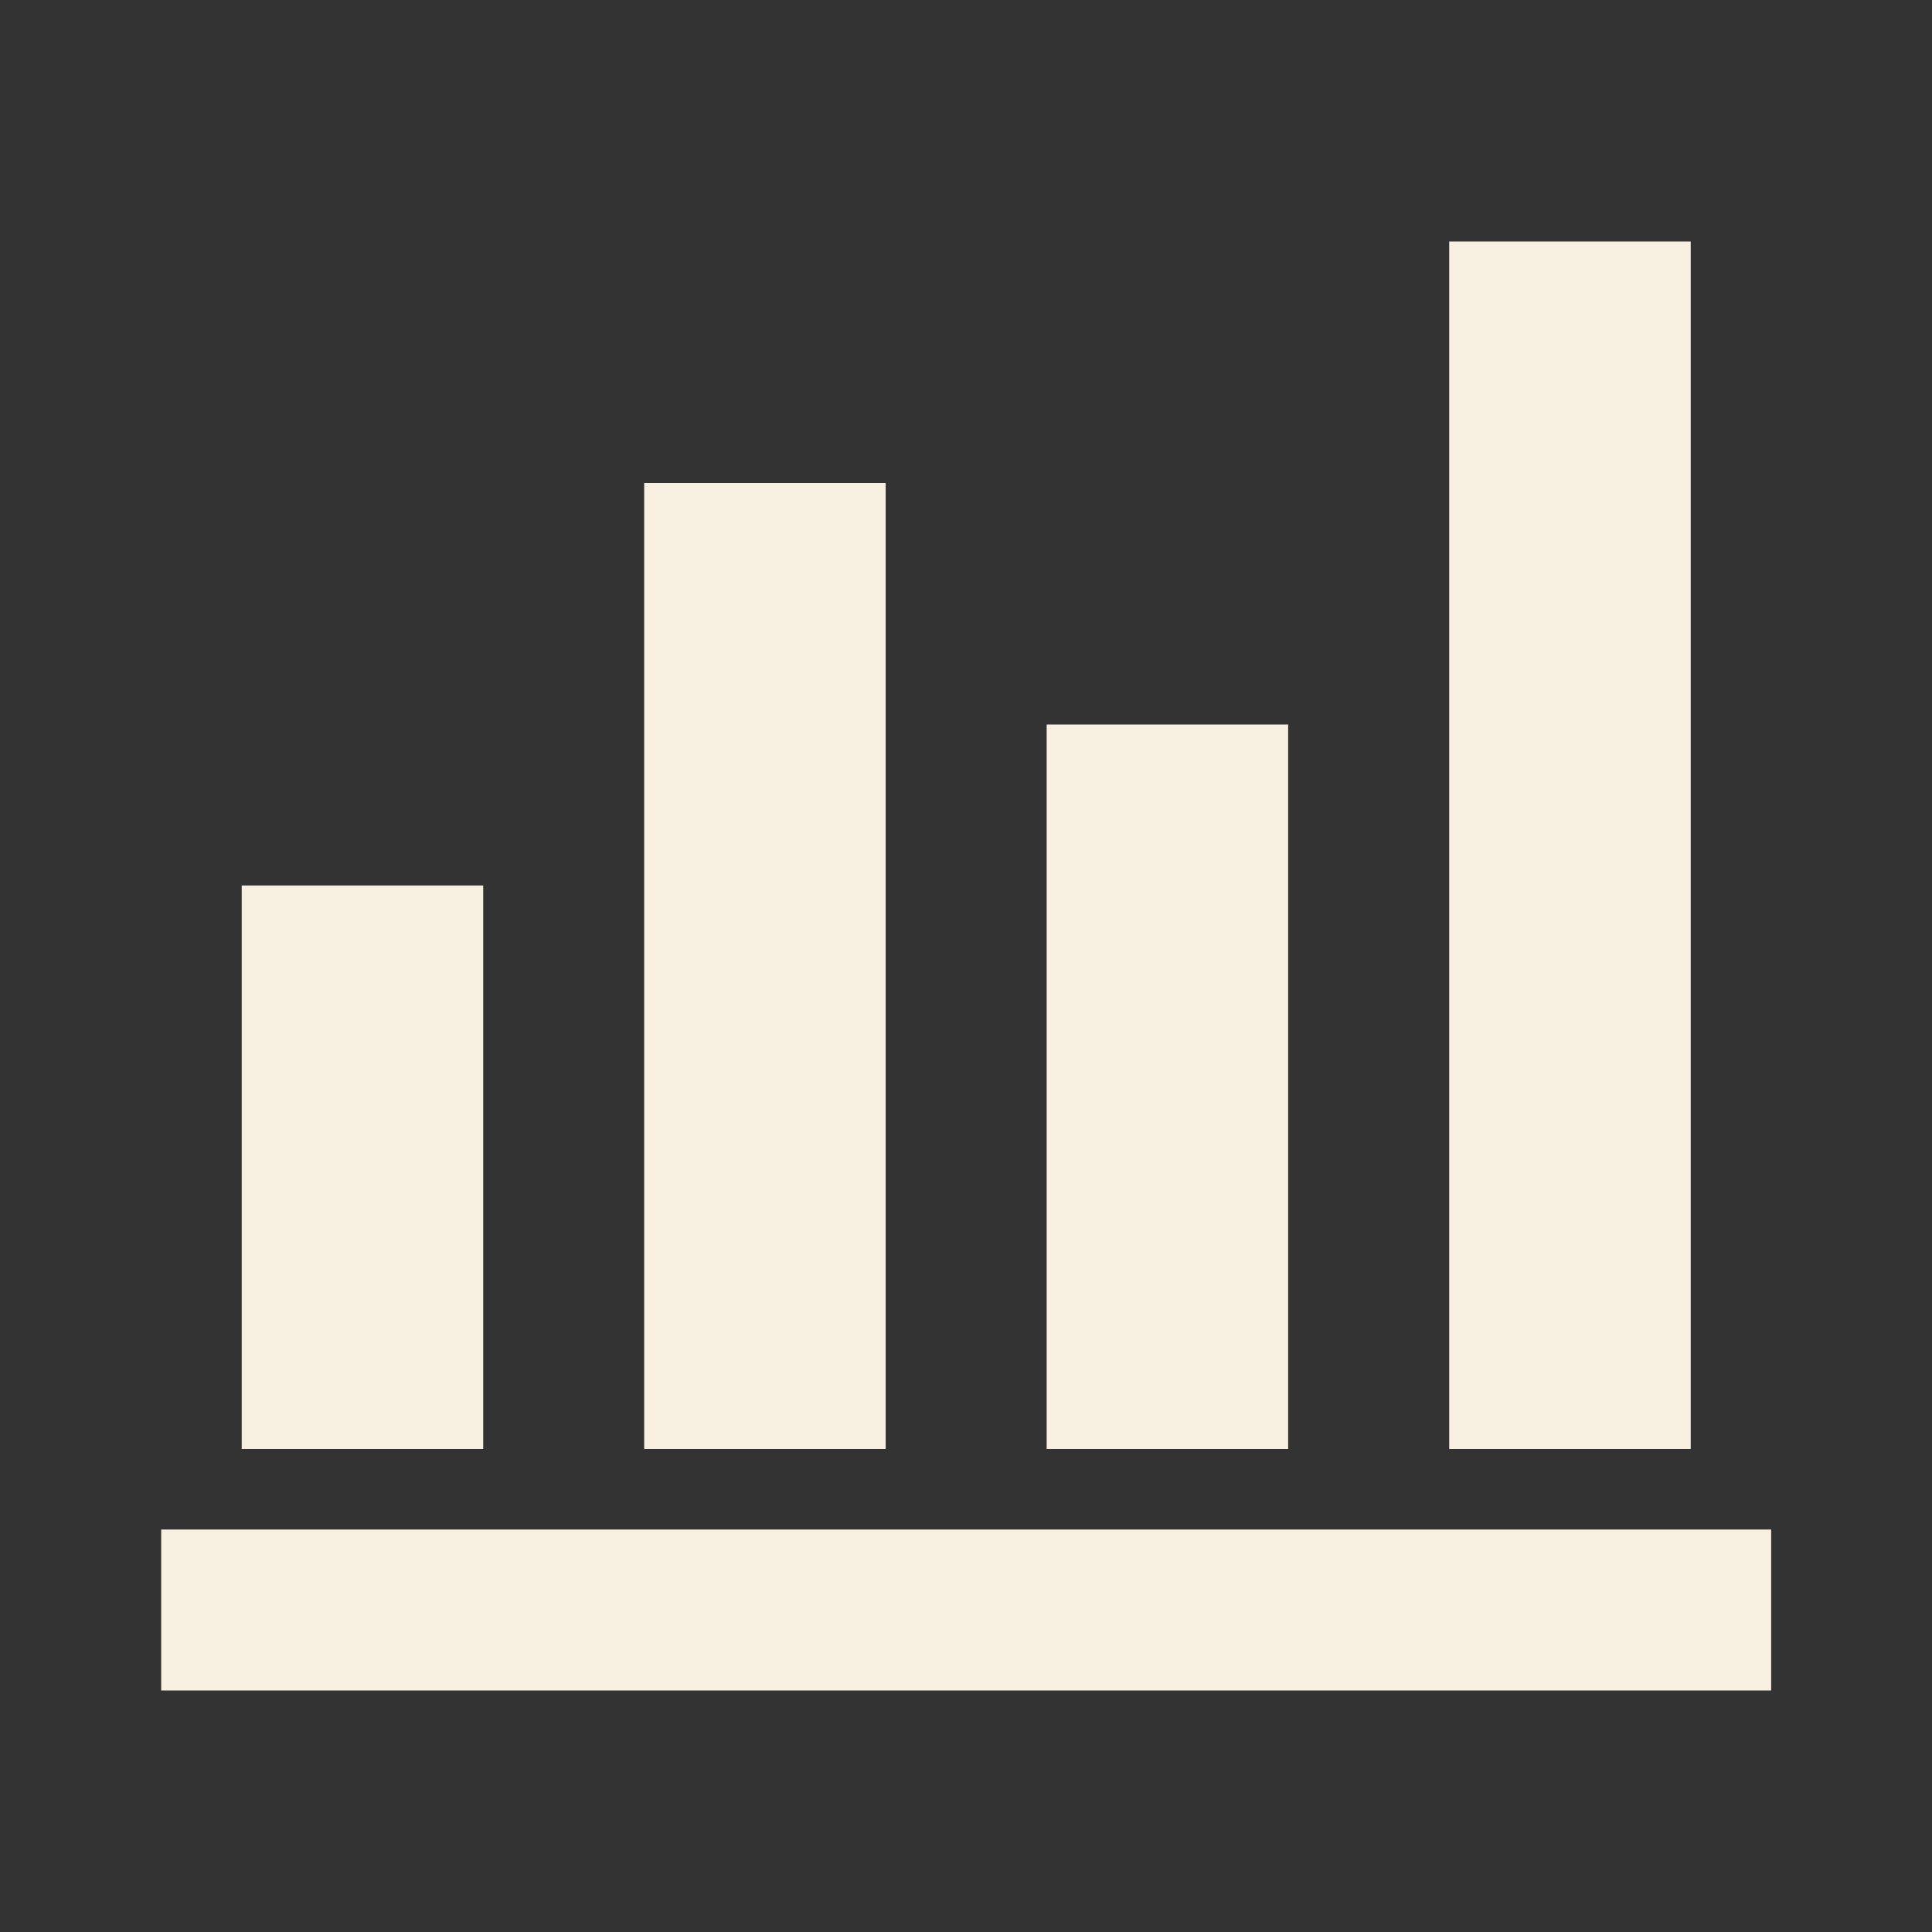 <svg width="28" height="28" viewBox="0 0 28 28" fill="none" xmlns="http://www.w3.org/2000/svg">
<rect x="0" y="0" width="28" height="28" fill="#333333" stroke="none"/>
<path d="M2.336 24.5V22.167H25.669V24.5H2.336ZM3.503 21V12.833H7.003V21H3.503ZM9.336 21V7H12.836V21H9.336ZM15.169 21V10.5H18.669V21H15.169ZM21.003 21V3.5H24.503V21H21.003Z" fill="#F8F0E0"/>
</svg>
